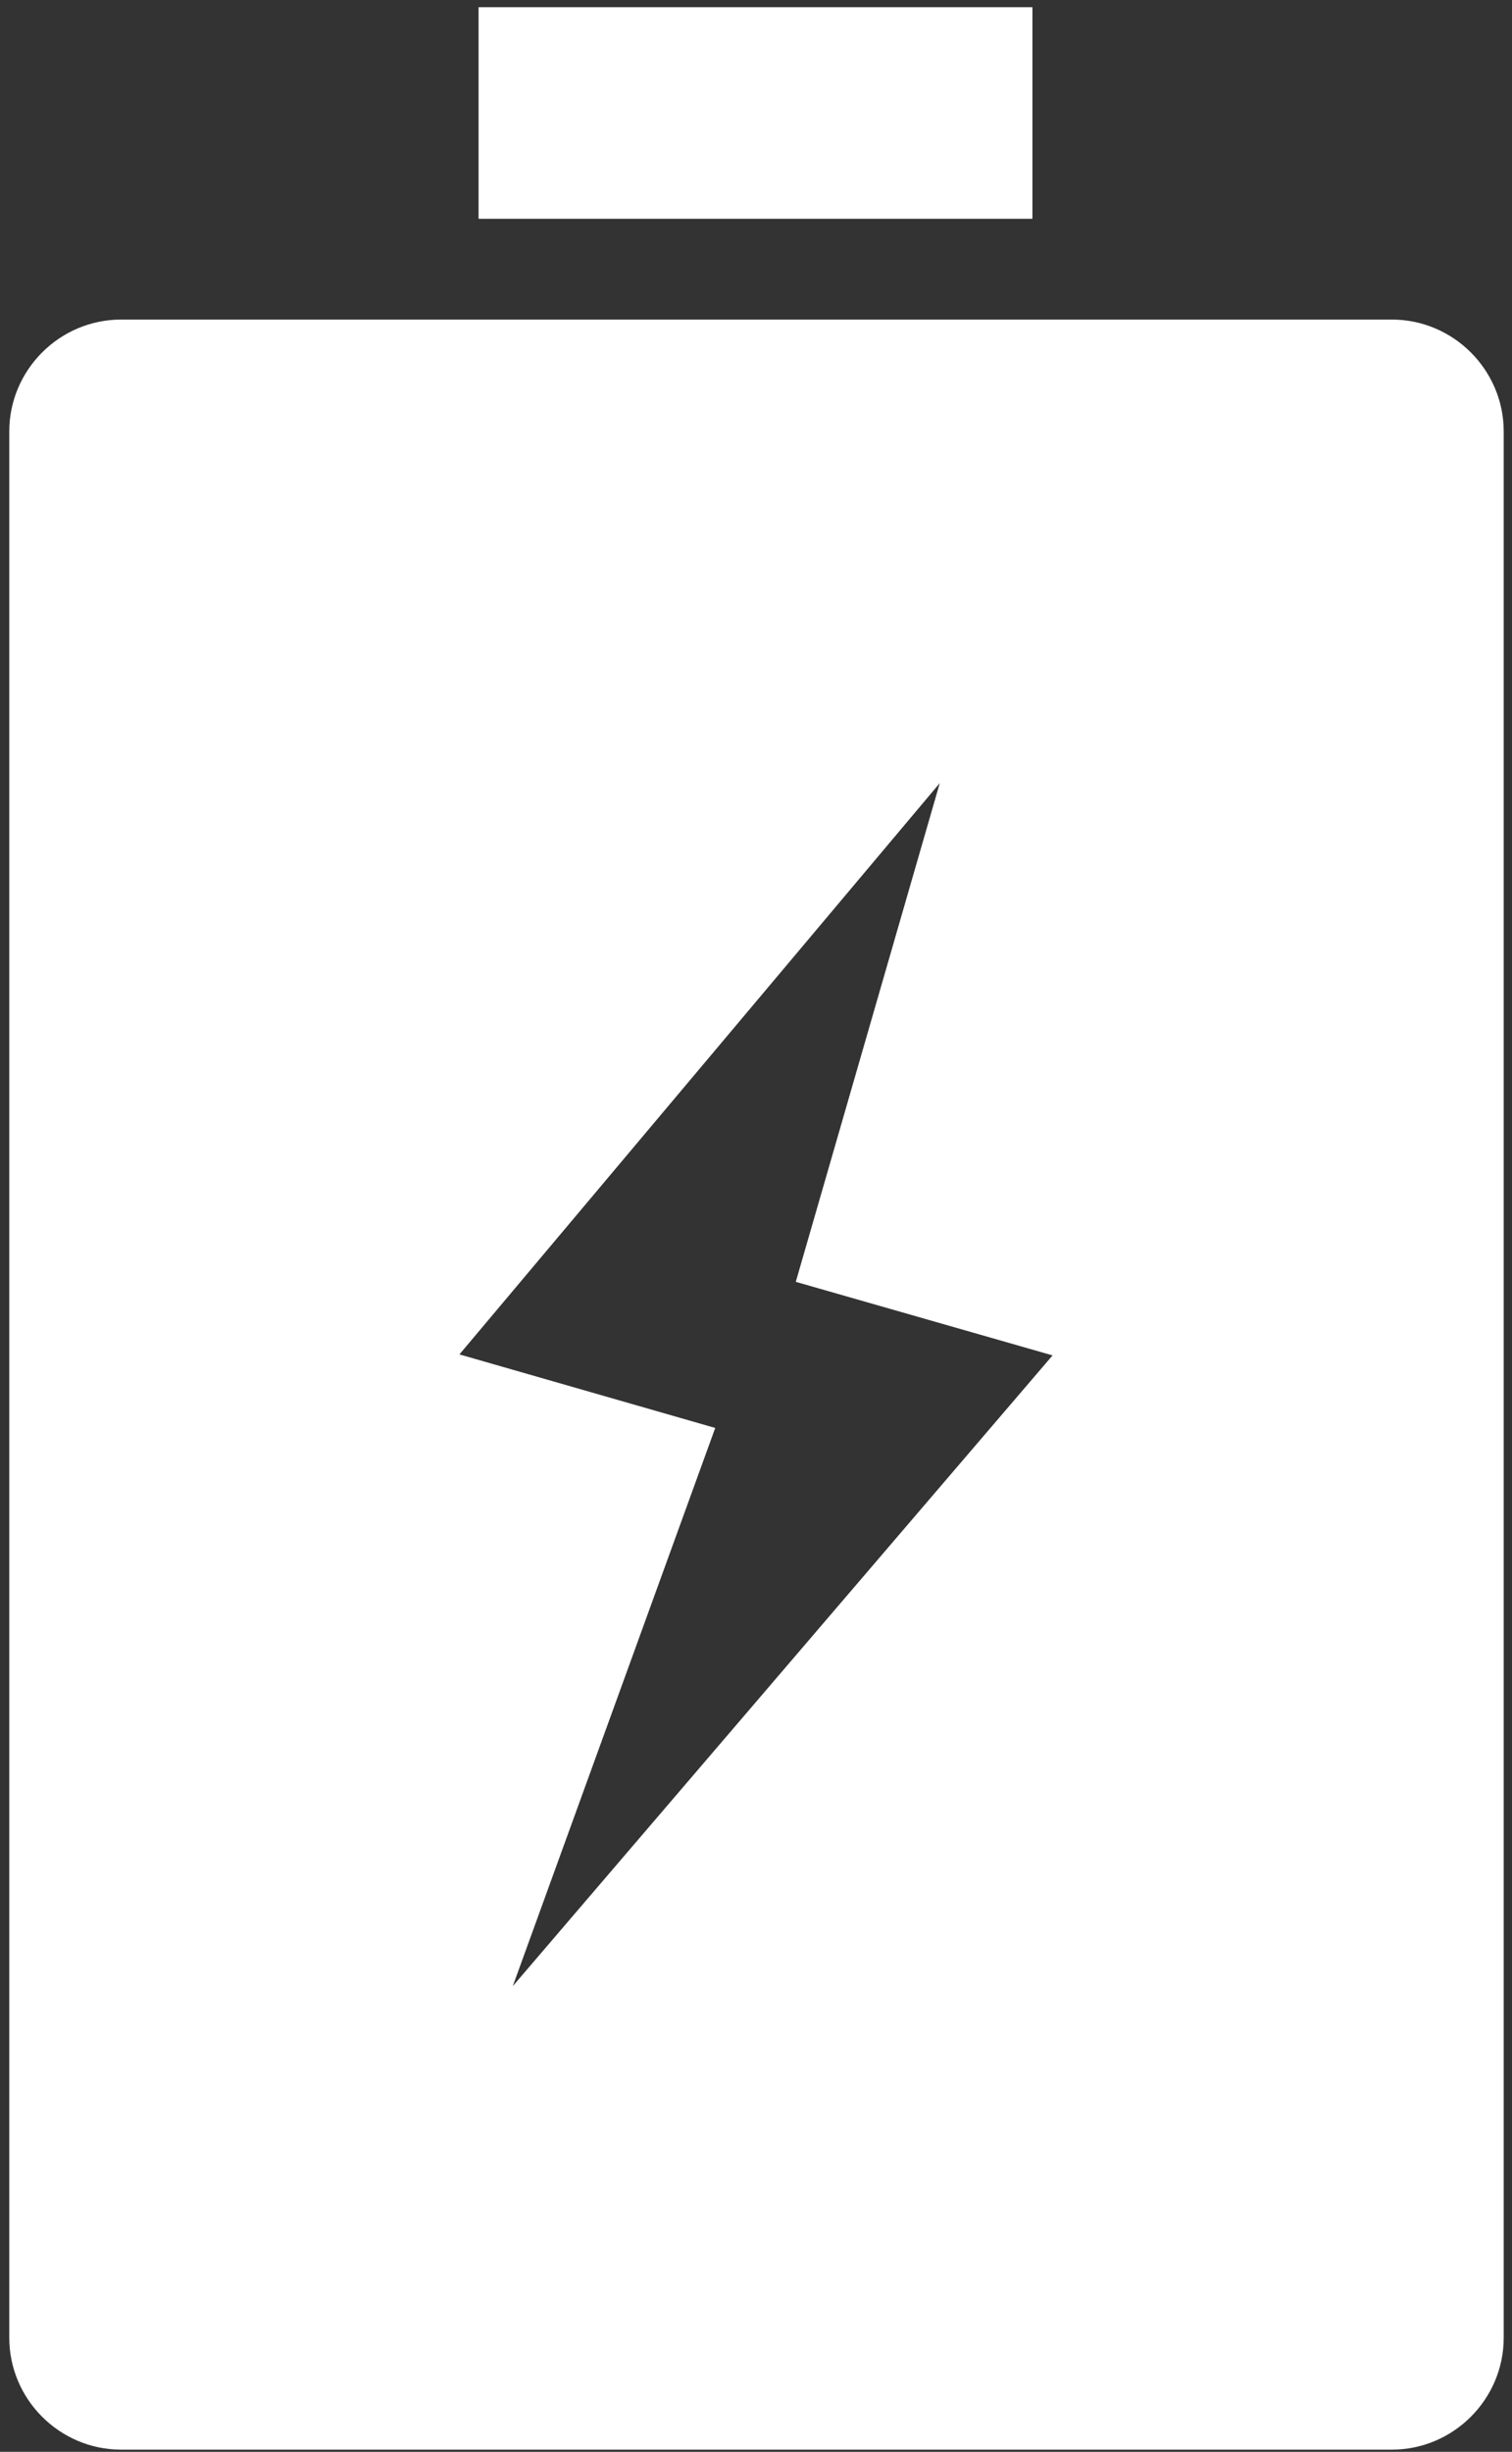<svg width="29" height="47" viewBox="0 0 29 47" fill="none" xmlns="http://www.w3.org/2000/svg">
<rect x="0" y="0" width="29" height="47" fill="#333333" stroke="none"/>
<g id="Battery Icon">
<path id="Subtract" fill-rule="evenodd" clip-rule="evenodd" d="M19.802 4.194H9.179V0.138H19.802V4.194Z" fill="white"/>
<path id="Subtract_2" fill-rule="evenodd" clip-rule="evenodd" d="M2.322 6.126C1.143 6.126 0.178 7.092 0.178 8.27V44.814C0.178 45.992 1.143 46.958 2.322 46.958H26.697C27.875 46.958 28.841 45.992 28.841 44.814V8.27C28.841 7.092 27.875 6.126 26.697 6.126H2.322ZM13.718 27.373L9.835 38.073L20.188 25.982L15.263 24.572L18.025 15.011L8.812 25.963L13.718 27.373Z" fill="white"/>
</g>
</svg>
